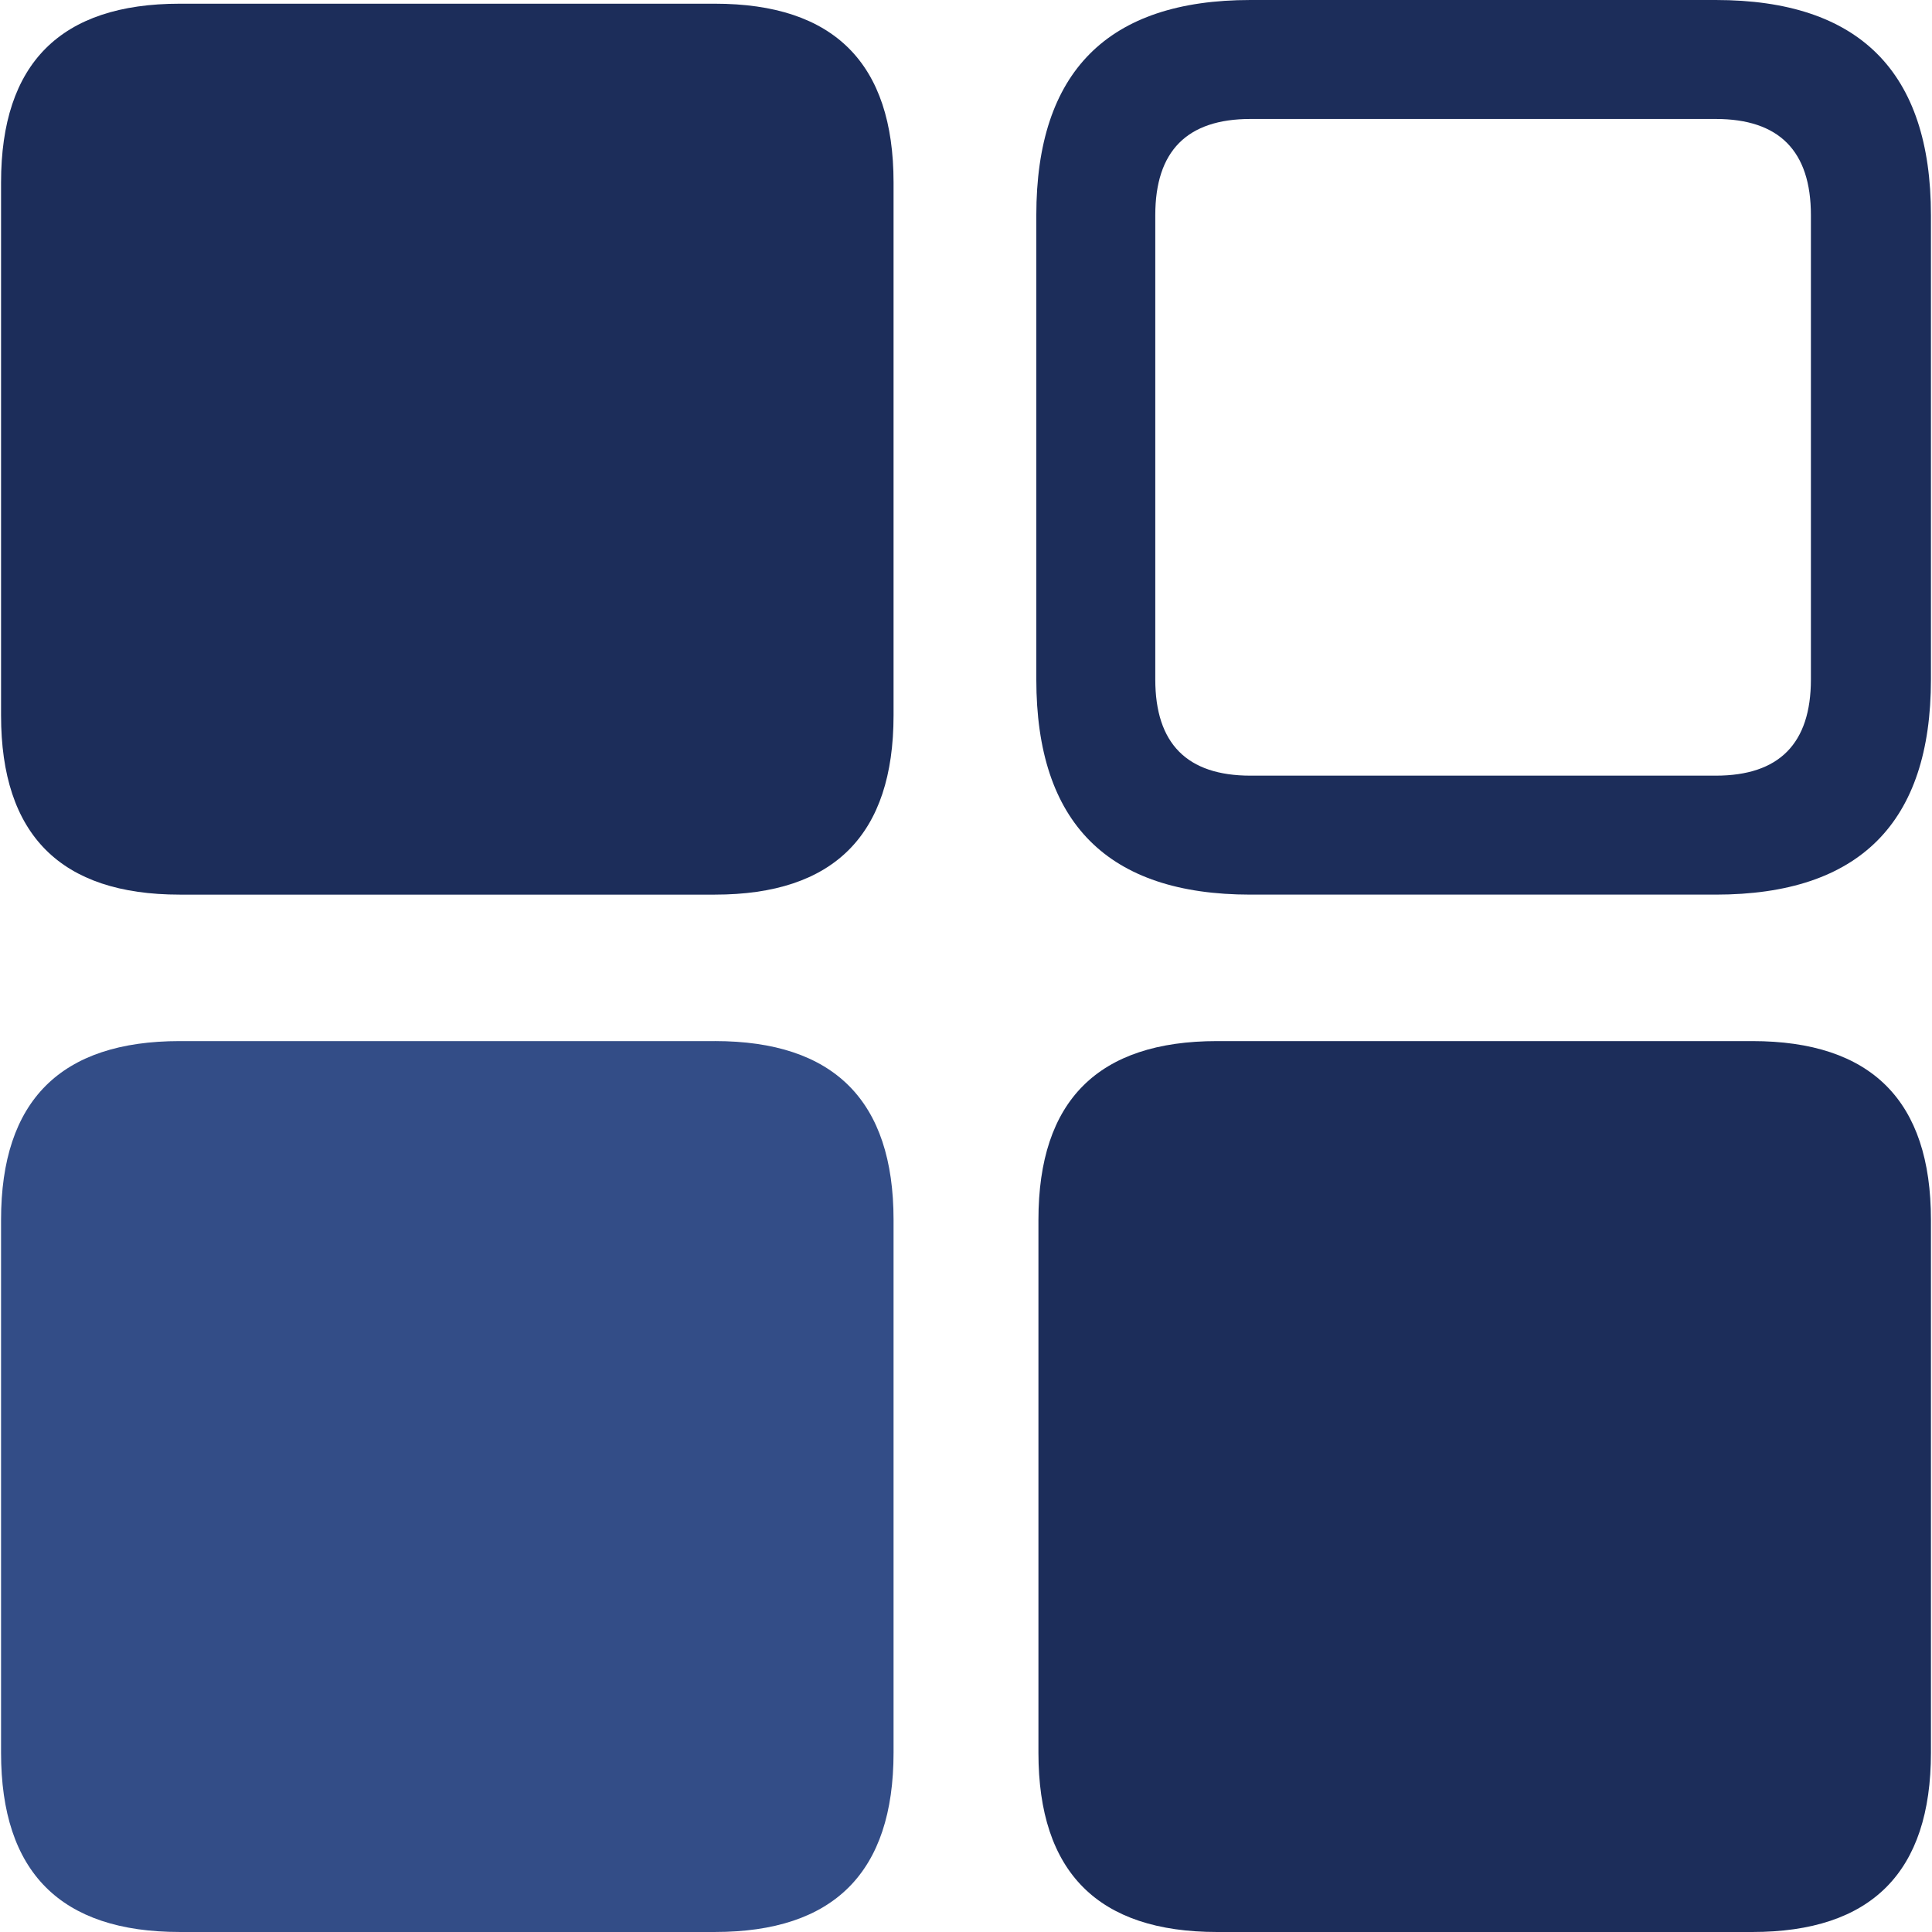 <?xml version="1.0" encoding="utf-8"?>
<!-- Generator: Adobe Illustrator 15.1.0, SVG Export Plug-In . SVG Version: 6.00 Build 0)  -->
<!DOCTYPE svg PUBLIC "-//W3C//DTD SVG 1.1//EN" "http://www.w3.org/Graphics/SVG/1.1/DTD/svg11.dtd">
<svg version="1.1" id="Layer_1" xmlns="http://www.w3.org/2000/svg" xmlns:xlink="http://www.w3.org/1999/xlink" x="0px" y="0px"
	 width="30px" height="30px" viewBox="0 0 182.5 182.7" enable-background="new 0 0 182.5 182.7" xml:space="preserve">
<g>
	<defs>
		<rect id="SVGID_1_" width="182.5" height="182.7"/>
	</defs>
	<clipPath id="SVGID_2_">
		<use xlink:href="#SVGID_1_"  overflow="visible"/>
	</clipPath>
	<path clip-path="url(#SVGID_2_)" fill-rule="evenodd" clip-rule="evenodd" fill="#334D87" d="M67.5,98.45
		c11.267,0,16.899,5.633,16.899,16.9v50.399c0,11.3-5.632,16.95-16.899,16.95H16.899C5.633,182.7,0,177.05,0,165.75v-50.399
		c0-11.268,5.633-16.9,16.899-16.9H67.5z"/>
	<path clip-path="url(#SVGID_2_)" fill-rule="evenodd" clip-rule="evenodd" fill="#1C2D5A" d="M67.5,0.35
		c11.267,0,16.899,5.633,16.899,16.9v50.4c0,11.3-5.632,16.95-16.899,16.95H16.899C5.633,84.6,0,78.95,0,67.65v-50.4
		C0,5.983,5.633,0.35,16.899,0.35H67.5z"/>
	<path clip-path="url(#SVGID_2_)" fill-rule="evenodd" clip-rule="evenodd" fill="#1C2D5A" d="M162.149,0h-44
		c-13.5,0-20.25,6.783-20.25,20.35v43.9c0,13.567,6.75,20.35,20.25,20.35h44c13.567,0,20.351-6.783,20.351-20.35v-43.9
		C182.5,6.783,175.717,0,162.149,0 M171.149,64.25c0,6.067-3,9.1-9,9.1h-44c-6,0-9-3.033-9-9.1v-43.9c0-6.067,3-9.1,9-9.1h44
		c6,0,9,3.033,9,9.1V64.25z"/>
	<path clip-path="url(#SVGID_2_)" fill-rule="evenodd" clip-rule="evenodd" fill="#1C2D5A" d="M98.1,115.351
		c0-11.268,5.634-16.9,16.9-16.9h50.6c11.267,0,16.9,5.633,16.9,16.9v50.399c0,11.3-5.634,16.95-16.9,16.95H115
		c-11.267,0-16.9-5.65-16.9-16.95V115.351z"/>
</g>
</svg>
